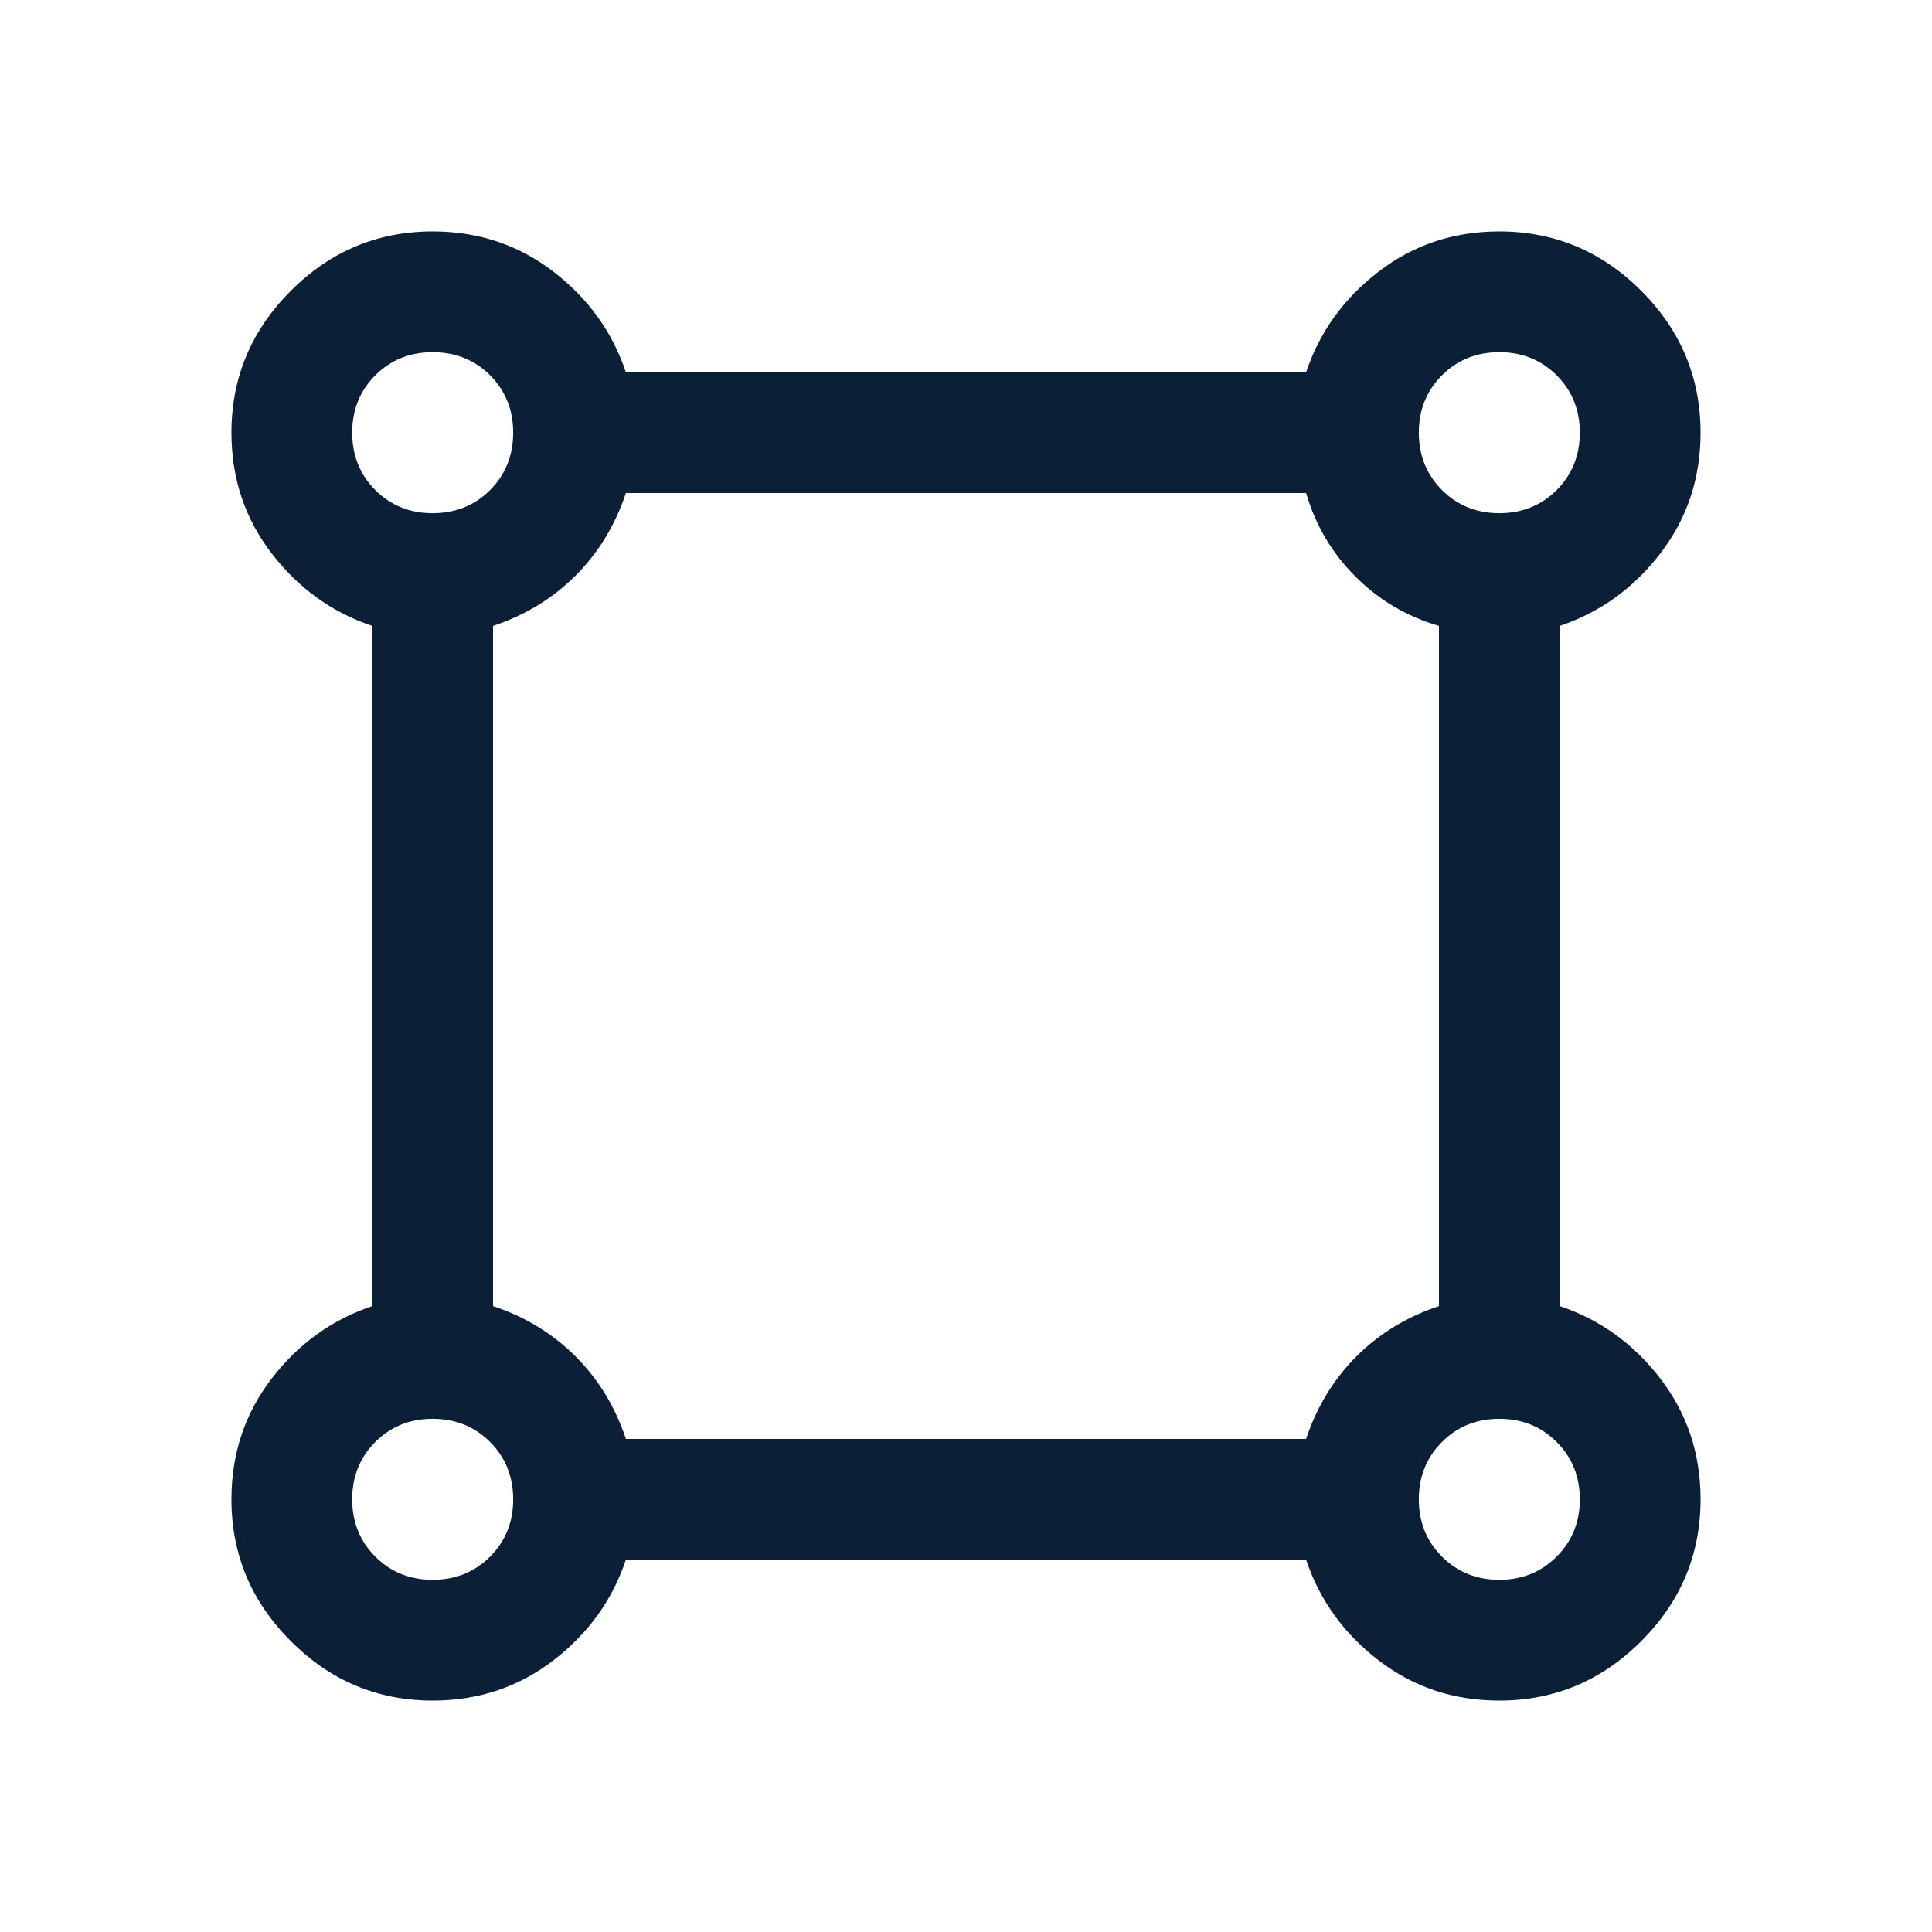 <svg width="24" height="24" viewBox="0 0 24 24" fill="none" xmlns="http://www.w3.org/2000/svg">
<mask id="mask0_1446_35473" style="mask-type:alpha" maskUnits="userSpaceOnUse" x="0" y="0" width="24" height="24">
<rect width="24" height="24" fill="#D9D9D9"/>
</mask>
<g mask="url(#mask0_1446_35473)">
<path d="M5.375 21.125C4.692 21.125 4.104 20.879 3.613 20.387C3.121 19.896 2.875 19.308 2.875 18.625C2.875 18.058 3.042 17.558 3.375 17.125C3.708 16.692 4.125 16.392 4.625 16.225V7.775C4.125 7.608 3.708 7.308 3.375 6.875C3.042 6.442 2.875 5.942 2.875 5.375C2.875 4.692 3.121 4.104 3.613 3.612C4.104 3.121 4.692 2.875 5.375 2.875C5.942 2.875 6.442 3.042 6.875 3.375C7.308 3.708 7.608 4.125 7.775 4.625H16.225C16.392 4.125 16.692 3.708 17.125 3.375C17.558 3.042 18.058 2.875 18.625 2.875C19.308 2.875 19.896 3.121 20.388 3.612C20.879 4.104 21.125 4.692 21.125 5.375C21.125 5.942 20.958 6.442 20.625 6.875C20.292 7.308 19.875 7.608 19.375 7.775V16.225C19.875 16.392 20.292 16.692 20.625 17.125C20.958 17.558 21.125 18.058 21.125 18.625C21.125 19.308 20.879 19.896 20.388 20.387C19.896 20.879 19.308 21.125 18.625 21.125C18.058 21.125 17.558 20.958 17.125 20.625C16.692 20.292 16.392 19.875 16.225 19.375H7.775C7.608 19.875 7.308 20.292 6.875 20.625C6.442 20.958 5.942 21.125 5.375 21.125ZM5.375 6.375C5.658 6.375 5.896 6.279 6.088 6.088C6.279 5.896 6.375 5.658 6.375 5.375C6.375 5.092 6.279 4.854 6.088 4.662C5.896 4.471 5.658 4.375 5.375 4.375C5.092 4.375 4.854 4.471 4.662 4.662C4.471 4.854 4.375 5.092 4.375 5.375C4.375 5.658 4.471 5.896 4.662 6.088C4.854 6.279 5.092 6.375 5.375 6.375ZM18.625 6.375C18.908 6.375 19.146 6.279 19.337 6.088C19.529 5.896 19.625 5.658 19.625 5.375C19.625 5.092 19.529 4.854 19.337 4.662C19.146 4.471 18.908 4.375 18.625 4.375C18.342 4.375 18.104 4.471 17.913 4.662C17.721 4.854 17.625 5.092 17.625 5.375C17.625 5.658 17.721 5.896 17.913 6.088C18.104 6.279 18.342 6.375 18.625 6.375ZM7.775 17.875H16.225C16.358 17.475 16.567 17.133 16.85 16.85C17.133 16.567 17.475 16.358 17.875 16.225V7.775C17.475 7.658 17.129 7.454 16.838 7.162C16.546 6.871 16.342 6.525 16.225 6.125H7.775C7.642 6.525 7.433 6.867 7.15 7.15C6.867 7.433 6.525 7.642 6.125 7.775V16.225C6.525 16.358 6.867 16.567 7.15 16.85C7.433 17.133 7.642 17.475 7.775 17.875ZM18.625 19.625C18.908 19.625 19.146 19.529 19.337 19.337C19.529 19.146 19.625 18.908 19.625 18.625C19.625 18.342 19.529 18.104 19.337 17.913C19.146 17.721 18.908 17.625 18.625 17.625C18.342 17.625 18.104 17.721 17.913 17.913C17.721 18.104 17.625 18.342 17.625 18.625C17.625 18.908 17.721 19.146 17.913 19.337C18.104 19.529 18.342 19.625 18.625 19.625ZM5.375 19.625C5.658 19.625 5.896 19.529 6.088 19.337C6.279 19.146 6.375 18.908 6.375 18.625C6.375 18.342 6.279 18.104 6.088 17.913C5.896 17.721 5.658 17.625 5.375 17.625C5.092 17.625 4.854 17.721 4.662 17.913C4.471 18.104 4.375 18.342 4.375 18.625C4.375 18.908 4.471 19.146 4.662 19.337C4.854 19.529 5.092 19.625 5.375 19.625Z" fill="#0B2036"/>
</g>
</svg>
